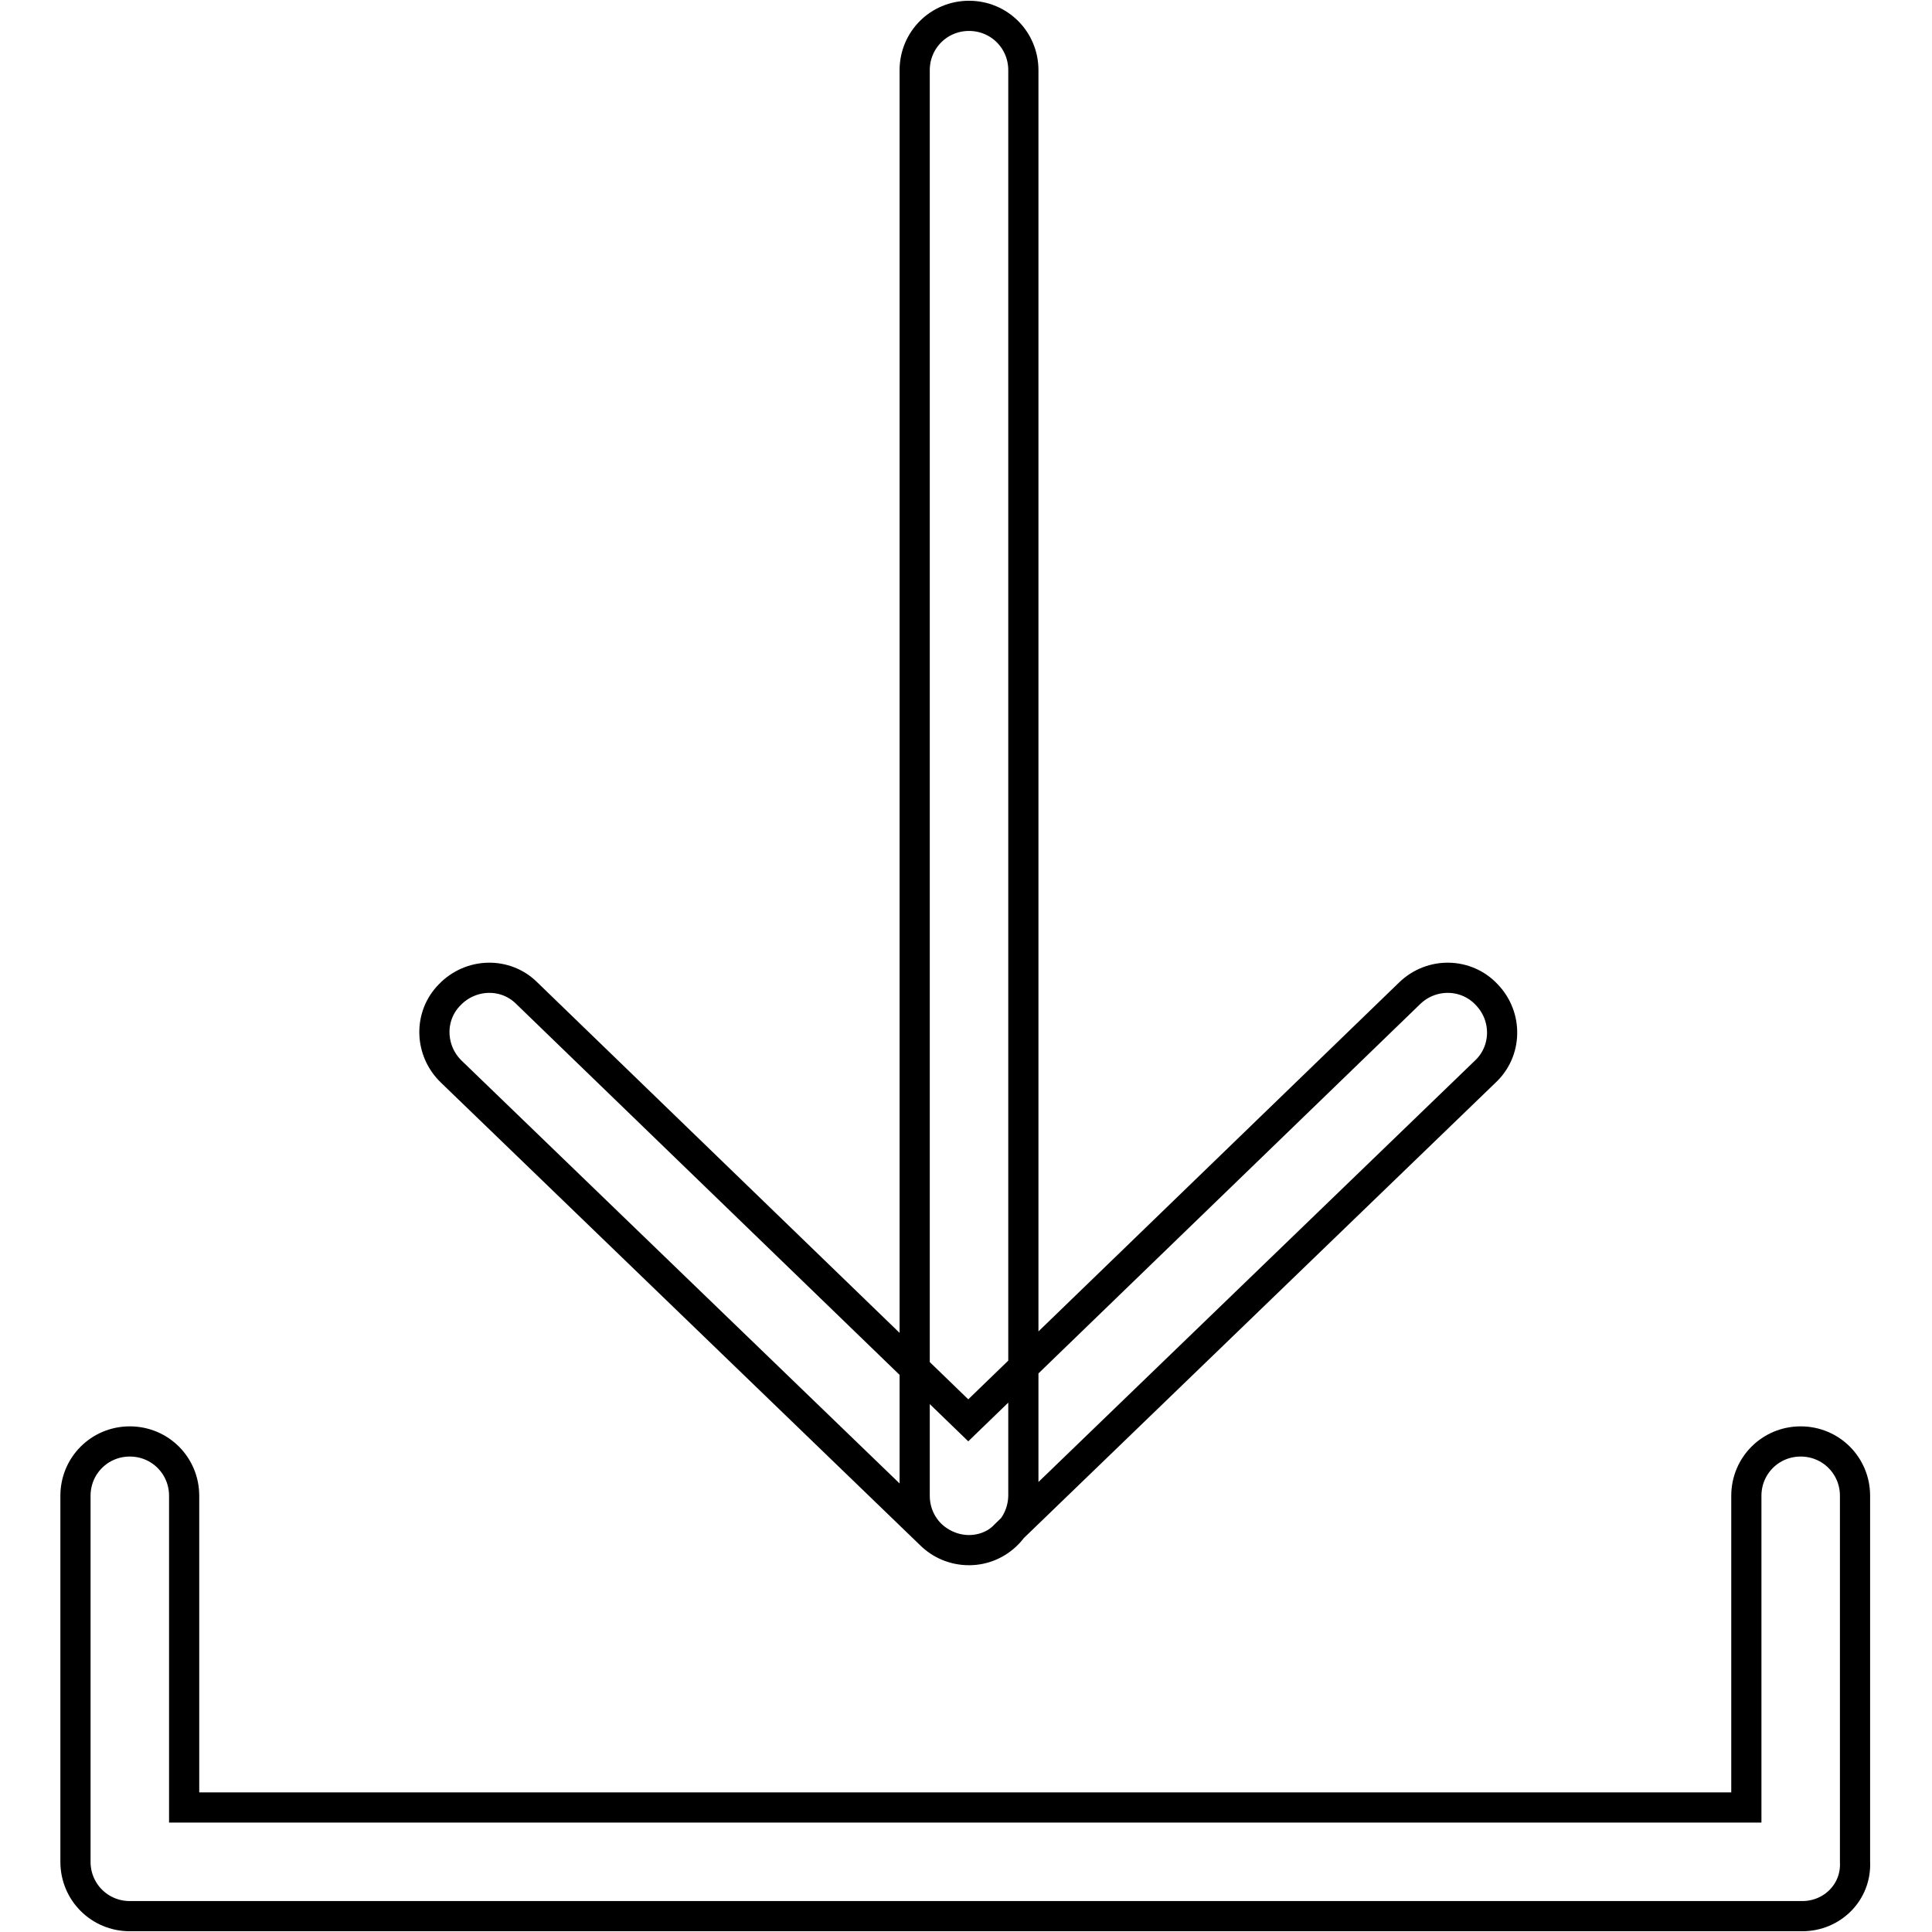<?xml version="1.0" encoding="utf-8"?>
<!-- Svg Vector Icons : http://www.onlinewebfonts.com/icon -->
<!DOCTYPE svg PUBLIC "-//W3C//DTD SVG 1.1//EN" "http://www.w3.org/Graphics/SVG/1.1/DTD/svg11.dtd">
<svg version="1.1" xmlns="http://www.w3.org/2000/svg" xmlns:xlink="http://www.w3.org/1999/xlink" x="0px" y="0px" viewBox="0 0 256 256" enable-background="new 0 0 256 256" xml:space="preserve">
<g> <path stroke-width="4" fill-opacity="0" stroke="#000000"  d="M238.8,253.9H17.2c-4,0-7.2-3.2-7.2-7.2v-48.5c0-4,3.2-7.2,7.2-7.2s7.2,3.2,7.2,7.2v41.3h207v-41.3 c0-4,3.2-7.2,7.2-7.2c4,0,7.2,3.2,7.2,7.2v48.5C246,250.7,242.8,253.9,238.8,253.9z M128.4,205.4c-1.8,0-3.6-0.7-5-2l-63.6-61.4 c-2.9-2.8-3-7.4-0.2-10.2c2.8-2.9,7.4-3,10.2-0.2l58.5,56.6l58.5-56.6c2.9-2.8,7.5-2.7,10.2,0.2c2.8,2.9,2.7,7.5-0.2,10.2 l-63.6,61.4C132,204.7,130.2,205.4,128.4,205.4z M128.4,205.4c-4,0-7.2-3.2-7.2-7.2V9.3c0-4,3.2-7.2,7.2-7.2c4,0,7.2,3.2,7.2,7.2 v188.8C135.6,202.1,132.4,205.4,128.4,205.4z"/></g>
</svg>